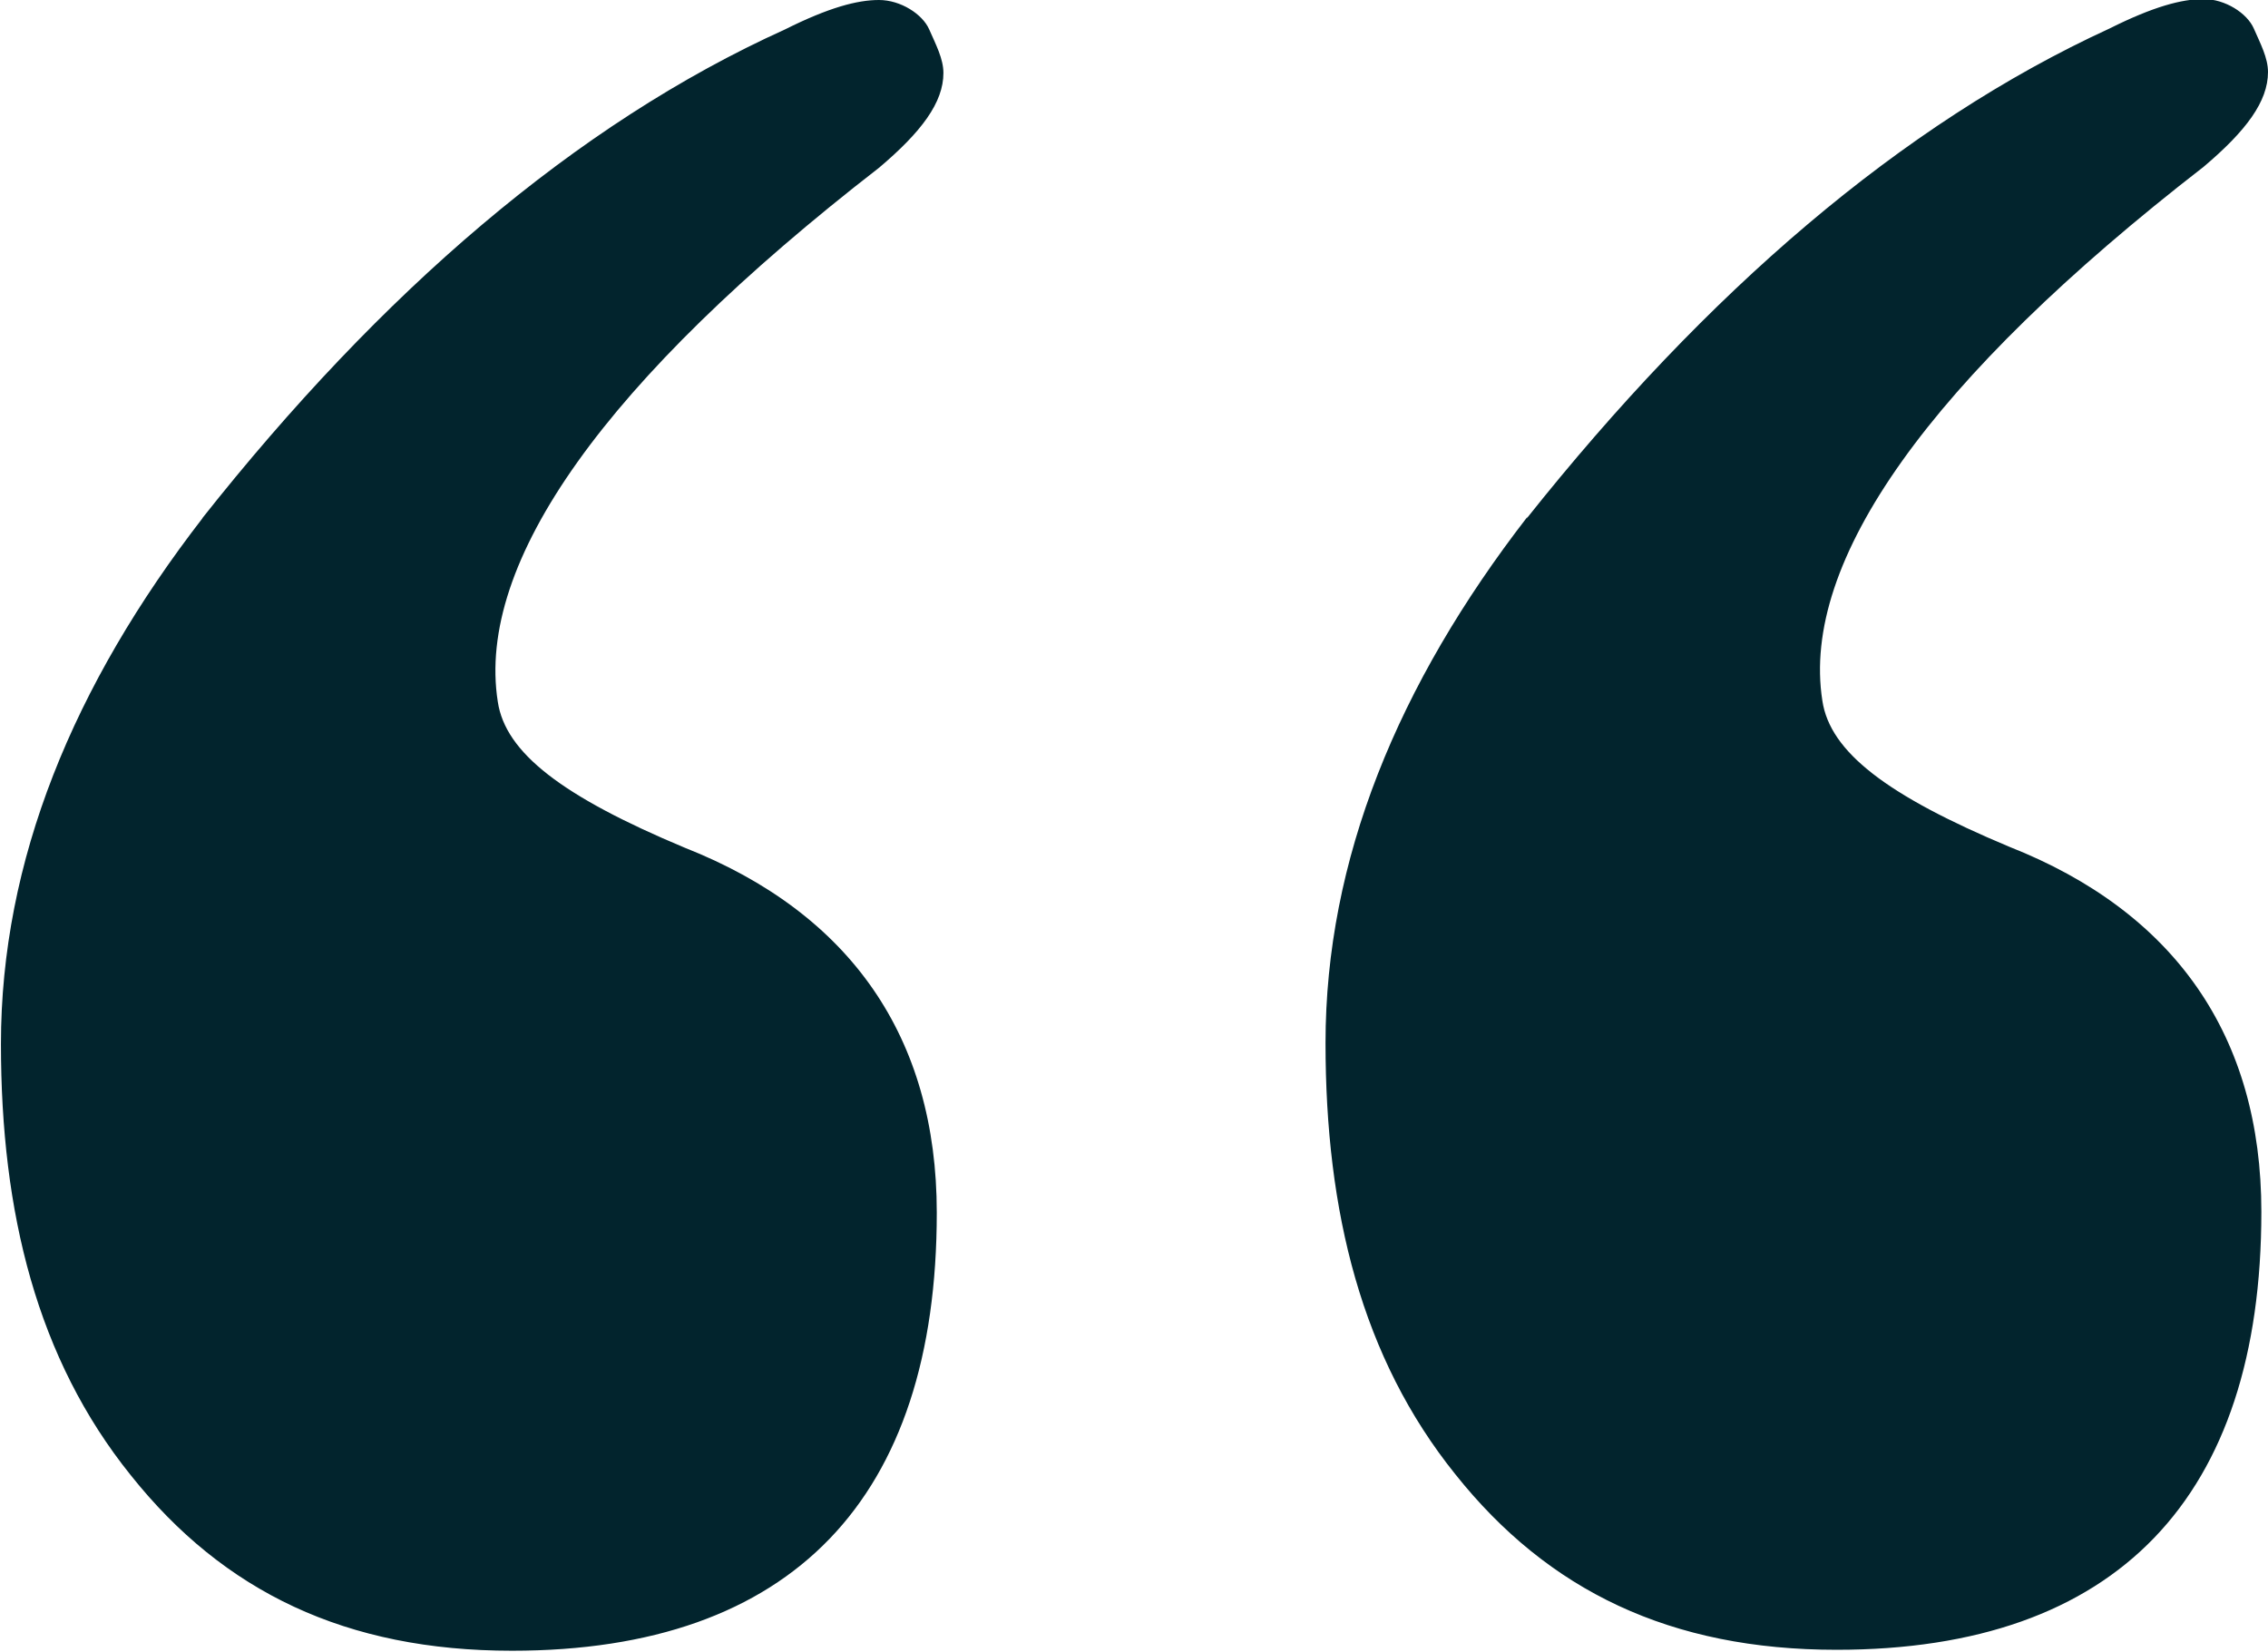 <?xml version="1.0" encoding="UTF-8"?><svg id="b" xmlns="http://www.w3.org/2000/svg" viewBox="0 0 23.92 17.42"><defs><style>.d{fill:#02242d;}</style></defs><g id="c"><path class="d" d="M2.13,5.47C4.02,3.08,6.07,1.31,8.28,.31c.46-.23,.76-.31,.99-.31s.46,.15,.53,.31,.15,.31,.15,.46c0,.31-.23,.62-.68,1-2.89,2.24-4.25,4.16-4.02,5.63,.08,.54,.68,1,1.97,1.54,1.75,.69,2.66,2,2.66,3.85,0,3.01-1.52,4.62-4.48,4.62-1.75,0-3.04-.62-4.02-1.85-.99-1.23-1.37-2.77-1.37-4.55,0-1.93,.76-3.78,2.13-5.55Zm13.97,0c1.9-2.39,3.95-4.16,6.15-5.17,.46-.23,.76-.31,.99-.31s.46,.15,.53,.31,.15,.31,.15,.46c0,.31-.23,.62-.68,1-2.89,2.24-4.25,4.16-4.02,5.63,.08,.54,.68,1,1.97,1.54,1.75,.69,2.66,2,2.66,3.85,0,3.01-1.52,4.62-4.48,4.62-1.75,0-3.04-.62-4.02-1.85-.99-1.23-1.37-2.77-1.37-4.55,0-1.93,.76-3.78,2.13-5.55Z"/></g></svg>